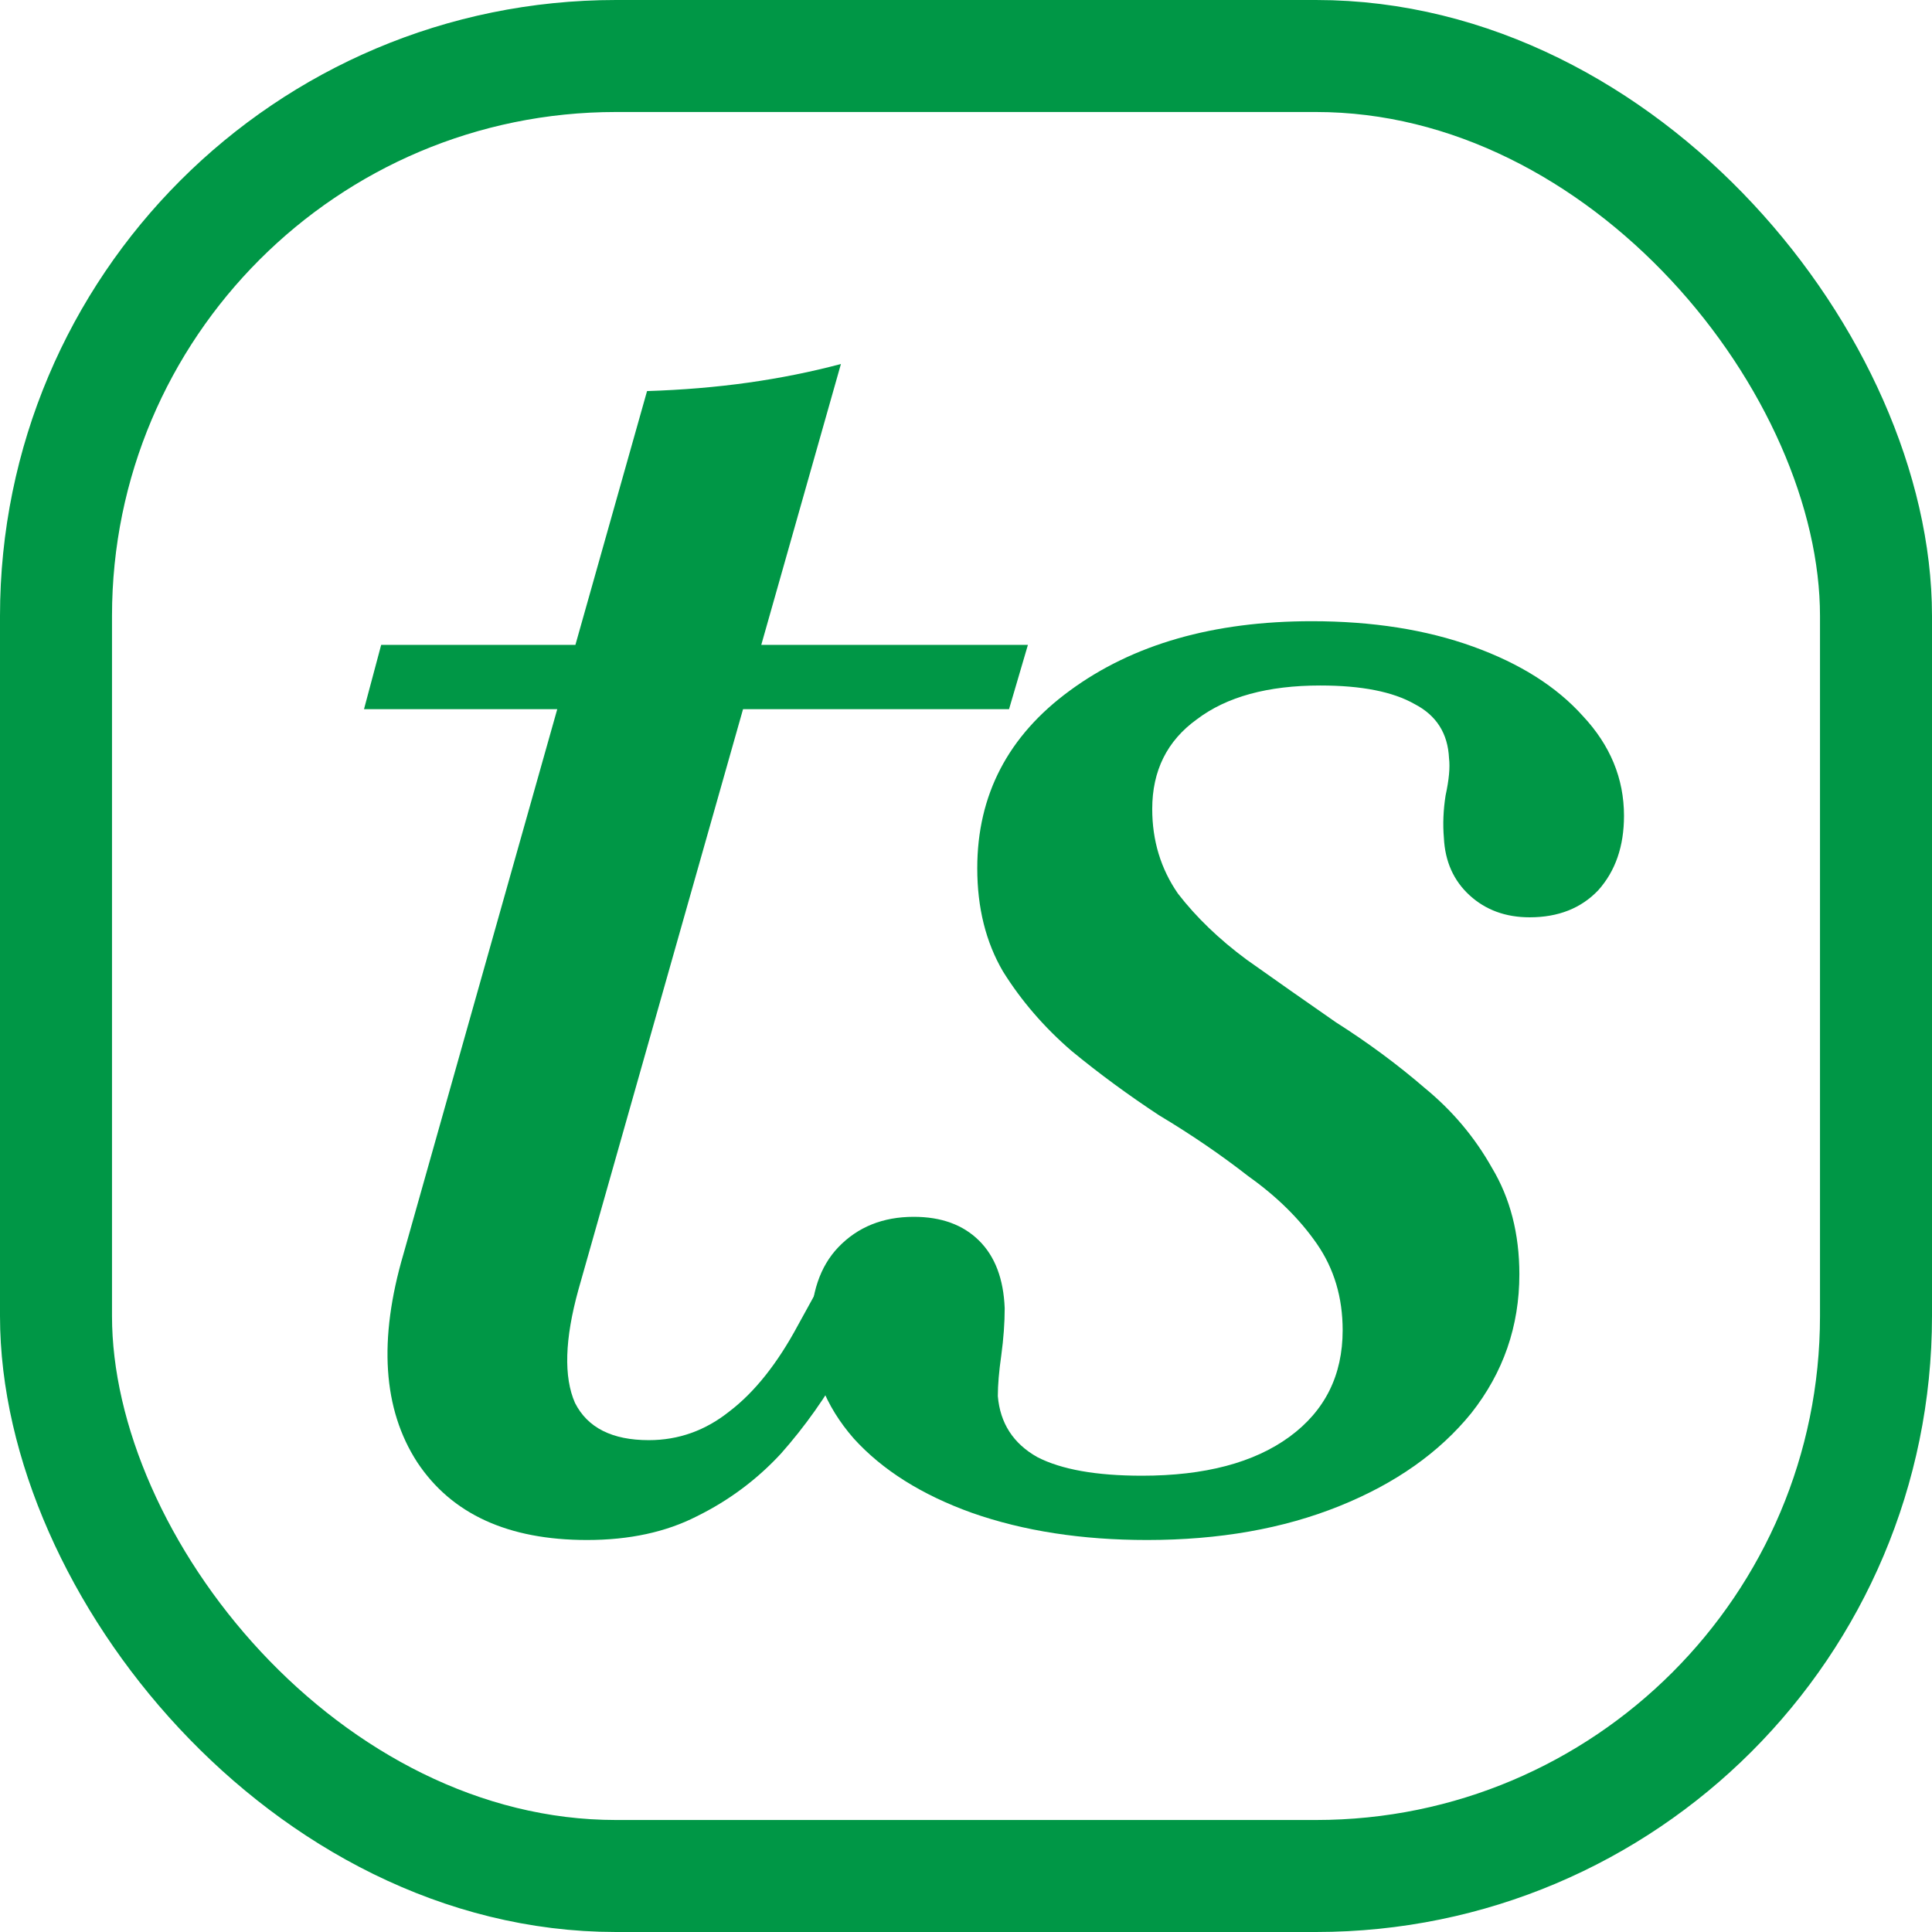 <?xml version="1.0" encoding="UTF-8"?> <svg xmlns="http://www.w3.org/2000/svg" width="69" height="69" viewBox="0 0 69 69" fill="none"><rect x="2" y="2" width="65" height="65" rx="20" stroke="#009746" stroke-width="4"></rect><path d="M20.965 55C18.147 55 16.125 54.073 14.899 52.22C13.674 50.327 13.511 47.849 14.409 44.787L23.109 13.967C24.376 13.927 25.581 13.826 26.724 13.665C27.868 13.504 28.971 13.282 30.033 13L20.659 46.056C20.168 47.829 20.128 49.178 20.536 50.105C20.985 50.991 21.863 51.434 23.171 51.434C24.233 51.434 25.192 51.092 26.05 50.407C26.949 49.722 27.766 48.695 28.501 47.325L29.665 45.21H31.993L30.155 48.715C29.502 49.883 28.746 50.951 27.888 51.918C27.03 52.845 26.03 53.59 24.886 54.154C23.783 54.718 22.476 55 20.965 55ZM13 25.328L13.613 23.032H36.711L36.037 25.328H13Z" fill="#009746"></path><path d="M40.967 55C38.639 55 36.556 54.678 34.718 54.033C32.921 53.389 31.512 52.502 30.49 51.374C29.469 50.206 28.959 48.896 28.959 47.446C28.959 46.197 29.285 45.23 29.939 44.545C30.633 43.82 31.532 43.458 32.635 43.458C33.615 43.458 34.391 43.74 34.963 44.304C35.535 44.868 35.841 45.673 35.882 46.721C35.882 47.245 35.841 47.809 35.759 48.413C35.678 48.977 35.637 49.46 35.637 49.863C35.719 50.83 36.188 51.555 37.046 52.039C37.904 52.482 39.15 52.704 40.783 52.704C43.03 52.704 44.786 52.24 46.053 51.314C47.319 50.387 47.952 49.118 47.952 47.507C47.952 46.338 47.646 45.311 47.033 44.425C46.42 43.538 45.603 42.732 44.582 42.007C43.602 41.242 42.54 40.517 41.396 39.832C40.293 39.106 39.252 38.341 38.272 37.535C37.291 36.689 36.474 35.742 35.821 34.695C35.208 33.648 34.902 32.419 34.902 31.009C34.902 28.39 36.005 26.275 38.21 24.663C40.457 23.012 43.336 22.186 46.849 22.186C49.014 22.186 50.934 22.488 52.608 23.092C54.283 23.696 55.59 24.522 56.529 25.57C57.51 26.617 58 27.806 58 29.135C58 30.223 57.694 31.109 57.081 31.794C56.468 32.439 55.651 32.761 54.63 32.761C53.773 32.761 53.058 32.499 52.486 31.976C51.914 31.452 51.608 30.767 51.567 29.921C51.526 29.437 51.546 28.934 51.628 28.41C51.751 27.846 51.791 27.403 51.751 27.081C51.71 26.194 51.301 25.55 50.525 25.147C49.749 24.704 48.626 24.482 47.155 24.482C45.276 24.482 43.806 24.885 42.744 25.691C41.682 26.456 41.151 27.524 41.151 28.893C41.151 30.022 41.457 31.029 42.07 31.915C42.724 32.761 43.541 33.547 44.521 34.272C45.542 34.997 46.604 35.742 47.707 36.508C48.85 37.233 49.913 38.019 50.893 38.865C51.873 39.67 52.67 40.617 53.282 41.705C53.936 42.793 54.263 44.062 54.263 45.512C54.263 47.365 53.691 49.017 52.547 50.468C51.403 51.878 49.831 52.986 47.829 53.791C45.828 54.597 43.541 55 40.967 55Z" fill="#009746"></path></svg> 